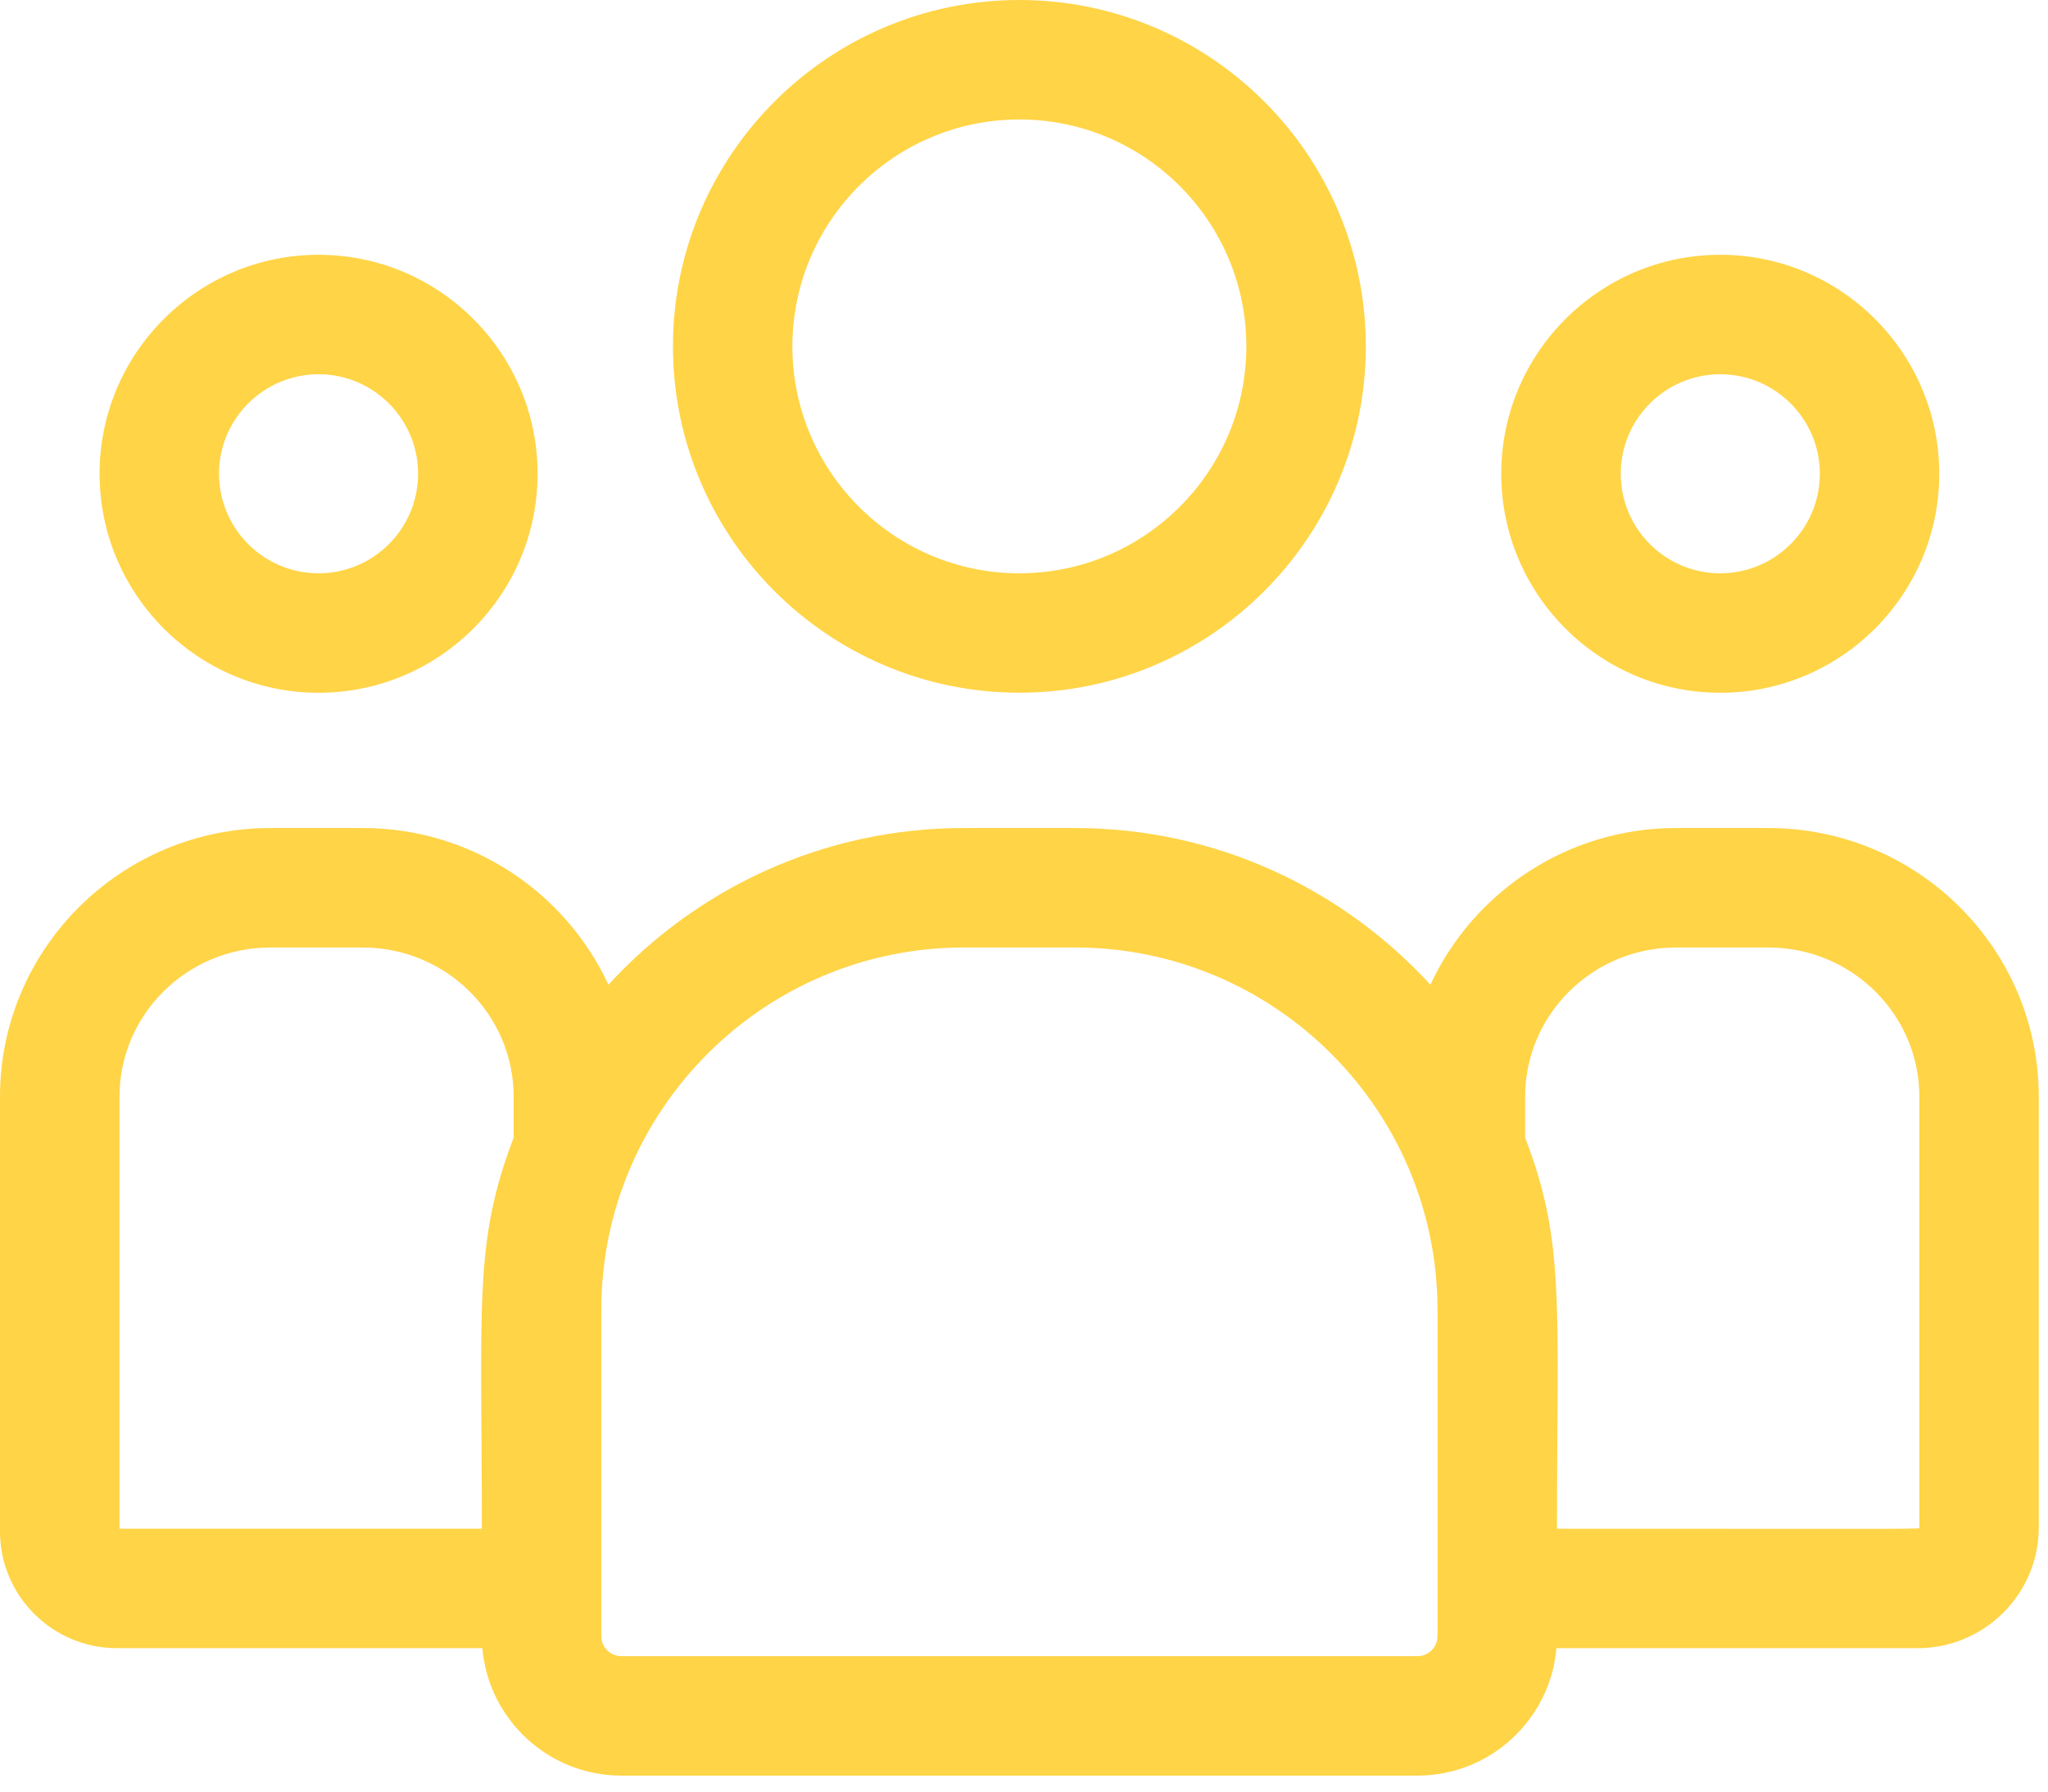 <svg width="32" height="28" viewBox="0 0 32 28" fill="none" xmlns="http://www.w3.org/2000/svg">
<g id="Group 1000004900">
<g id="Group 1000004902">
<g id="Group 1000004901">
<path id="Vector" d="M15.928 10.826C18.913 10.826 21.341 8.398 21.341 5.413C21.341 2.428 18.913 0 15.928 0C12.943 0 10.515 2.428 10.515 5.413C10.515 8.398 12.943 10.826 15.928 10.826ZM15.928 1.867C17.883 1.867 19.474 3.458 19.474 5.413C19.474 7.369 17.883 8.96 15.928 8.96C13.972 8.96 12.381 7.369 12.381 5.413C12.381 3.458 13.972 1.867 15.928 1.867Z" fill="#FFD446"/>
<path id="Vector_2" d="M26.879 10.827C28.766 10.827 30.301 9.291 30.301 7.404C30.301 5.518 28.766 3.982 26.879 3.982C24.992 3.982 23.457 5.518 23.457 7.404C23.457 9.291 24.992 10.827 26.879 10.827ZM26.879 5.849C27.737 5.849 28.435 6.547 28.435 7.404C28.435 8.262 27.737 8.96 26.879 8.96C26.021 8.96 25.324 8.262 25.324 7.404C25.324 6.547 26.021 5.849 26.879 5.849Z" fill="#FFD446"/>
<path id="Vector_3" d="M27.632 12.941H26.188C24.487 12.941 23.019 13.946 22.35 15.39C20.972 13.886 18.993 12.941 16.798 12.941H15.059C12.863 12.941 10.884 13.886 9.507 15.39C8.838 13.946 7.369 12.941 5.668 12.941H4.225C1.895 12.941 0 14.825 0 17.141V23.936C0 24.941 0.821 25.759 1.83 25.759H7.537C7.633 26.872 8.569 27.75 9.708 27.75H22.149C23.287 27.75 24.224 26.872 24.319 25.759H29.961C31.006 25.759 31.856 24.912 31.856 23.871V17.141C31.856 14.825 29.961 12.941 27.632 12.941ZM1.867 17.141C1.867 15.854 2.924 14.808 4.225 14.808H5.668C6.968 14.808 8.026 15.854 8.026 17.141V17.78C7.399 19.414 7.529 20.393 7.529 23.892H1.867V17.141ZM22.461 25.571C22.461 25.743 22.321 25.883 22.149 25.883H9.708C9.535 25.883 9.395 25.743 9.395 25.571V20.471C9.395 17.349 11.936 14.808 15.058 14.808H16.798C19.921 14.808 22.461 17.349 22.461 20.471V25.571ZM29.99 23.871C29.99 23.903 30.338 23.892 24.328 23.892C24.328 20.367 24.457 19.411 23.83 17.78V17.141C23.83 15.854 24.888 14.808 26.188 14.808H27.632C28.932 14.808 29.99 15.854 29.99 17.141V23.871Z" fill="#FFD446"/>
<path id="Vector_4" d="M4.978 10.827C6.865 10.827 8.4 9.291 8.4 7.404C8.4 5.518 6.865 3.982 4.978 3.982C3.091 3.982 1.556 5.518 1.556 7.404C1.556 9.291 3.091 10.827 4.978 10.827ZM4.978 5.849C5.835 5.849 6.533 6.547 6.533 7.404C6.533 8.262 5.835 8.96 4.978 8.96C4.12 8.96 3.422 8.262 3.422 7.404C3.422 6.547 4.12 5.849 4.978 5.849Z" fill="#FFD446"/>
</g>
</g>
</g>
</svg>
